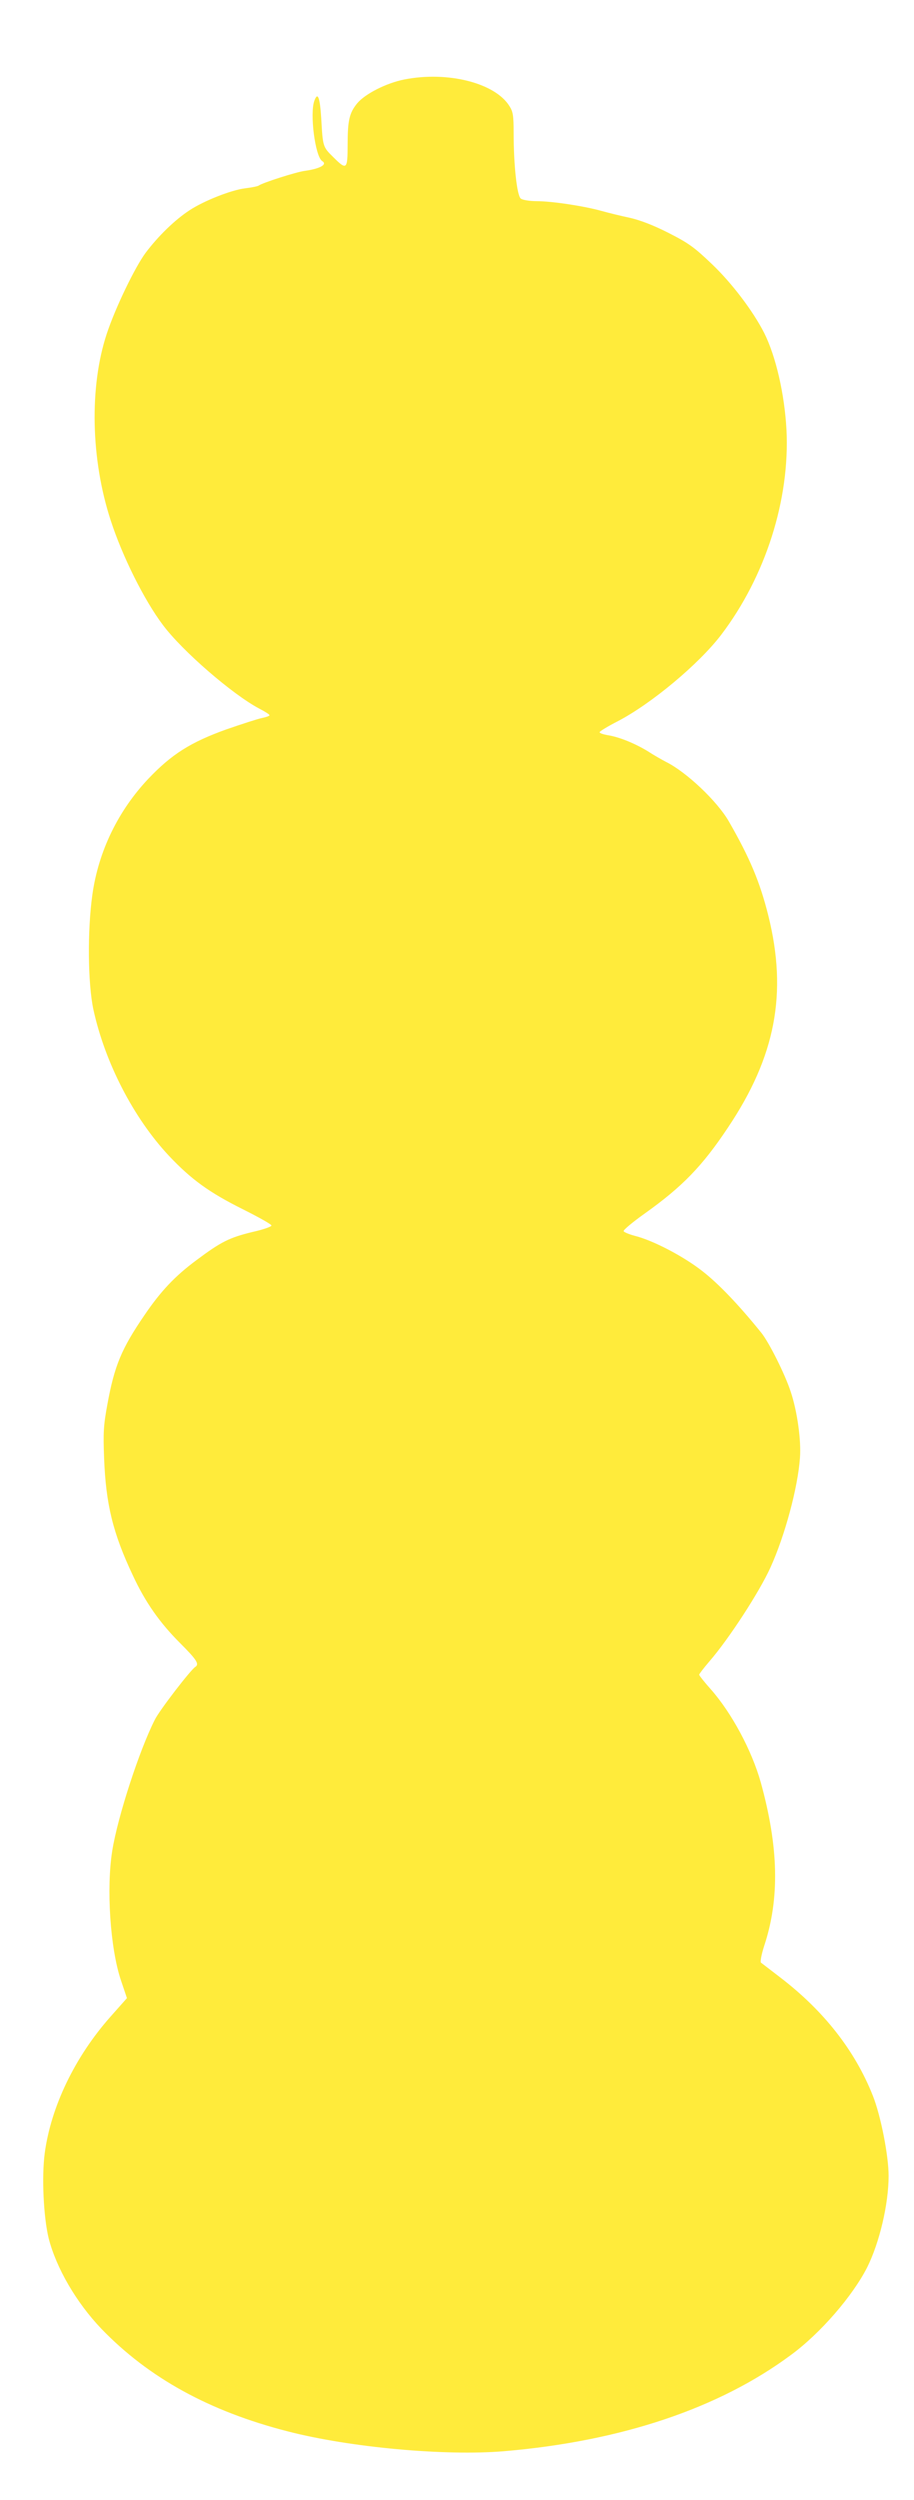 <?xml version="1.0" standalone="no"?>
<!DOCTYPE svg PUBLIC "-//W3C//DTD SVG 20010904//EN"
 "http://www.w3.org/TR/2001/REC-SVG-20010904/DTD/svg10.dtd">
<svg version="1.0" xmlns="http://www.w3.org/2000/svg"
 width="468pt" height="1280pt" viewBox="0 0 468 1280"
 preserveAspectRatio="xMidYMid meet">
<g transform="translate(0,1280) scale(0.1,-0.1)"
fill="#ffeb3b" stroke="none">
<path d="M2070 12393 c-91 -18 -200 -73 -241 -122 -40 -49 -49 -87 -49 -213 0
-127 -5 -131 -74 -62 -53 52 -53 53 -61 197 -7 110 -18 138 -35 92 -25 -65 4
-288 40 -310 28 -17 -11 -39 -90 -50 -45 -6 -216 -61 -235 -75 -5 -4 -36 -10
-68 -14 -71 -8 -213 -64 -287 -113 -75 -49 -160 -132 -224 -217 -55 -74 -156
-283 -200 -417 -89 -271 -81 -642 21 -954 60 -185 172 -409 267 -535 100 -134
357 -356 493 -428 29 -15 53 -30 53 -34 0 -4 -17 -10 -37 -14 -21 -4 -104 -31
-185 -59 -183 -66 -279 -127 -398 -252 -155 -164 -256 -372 -287 -594 -26
-186 -23 -454 5 -587 59 -272 206 -557 387 -750 115 -122 207 -188 377 -273
82 -41 148 -78 148 -84 0 -6 -43 -21 -97 -33 -119 -29 -161 -50 -288 -145
-109 -81 -182 -158 -266 -282 -117 -171 -153 -258 -189 -455 -20 -108 -22
-145 -17 -275 9 -237 45 -385 147 -601 64 -138 138 -243 242 -347 85 -85 100
-108 78 -122 -24 -15 -184 -223 -207 -270 -79 -155 -190 -496 -218 -670 -31
-192 -11 -500 44 -664 l31 -92 -86 -97 c-181 -205 -303 -459 -335 -697 -16
-123 -6 -327 20 -435 39 -153 142 -330 270 -464 242 -251 552 -422 953 -525
320 -83 808 -127 1108 -102 600 51 1101 219 1470 493 151 111 315 301 390 448
63 126 110 324 110 469 0 103 -40 308 -81 411 -92 232 -252 435 -474 605 -49
38 -94 72 -99 76 -4 4 3 43 17 86 80 242 74 506 -18 838 -46 163 -149 355
-256 476 -33 37 -59 70 -59 74 0 4 24 35 53 69 98 113 255 354 312 480 74 163
140 408 151 561 7 90 -14 239 -47 338 -29 90 -112 255 -151 303 -116 144 -220
252 -301 315 -98 77 -254 158 -346 181 -30 8 -56 19 -58 24 -2 6 47 47 109 91
192 137 294 242 425 439 244 364 306 688 207 1086 -43 172 -94 294 -202 482
-59 103 -217 253 -322 305 -19 10 -62 34 -94 55 -68 41 -147 73 -206 82 -22 4
-40 10 -40 15 0 4 42 30 93 56 171 89 415 292 530 443 227 299 352 692 334
1050 -10 182 -54 375 -114 495 -57 112 -165 255 -268 353 -91 87 -119 107
-223 160 -79 40 -145 65 -198 77 -43 9 -108 25 -144 35 -89 25 -254 50 -332
50 -36 0 -72 6 -81 13 -20 14 -37 172 -37 336 0 88 -3 109 -21 137 -73 119
-316 181 -539 137z"/>
</g>
</svg>
